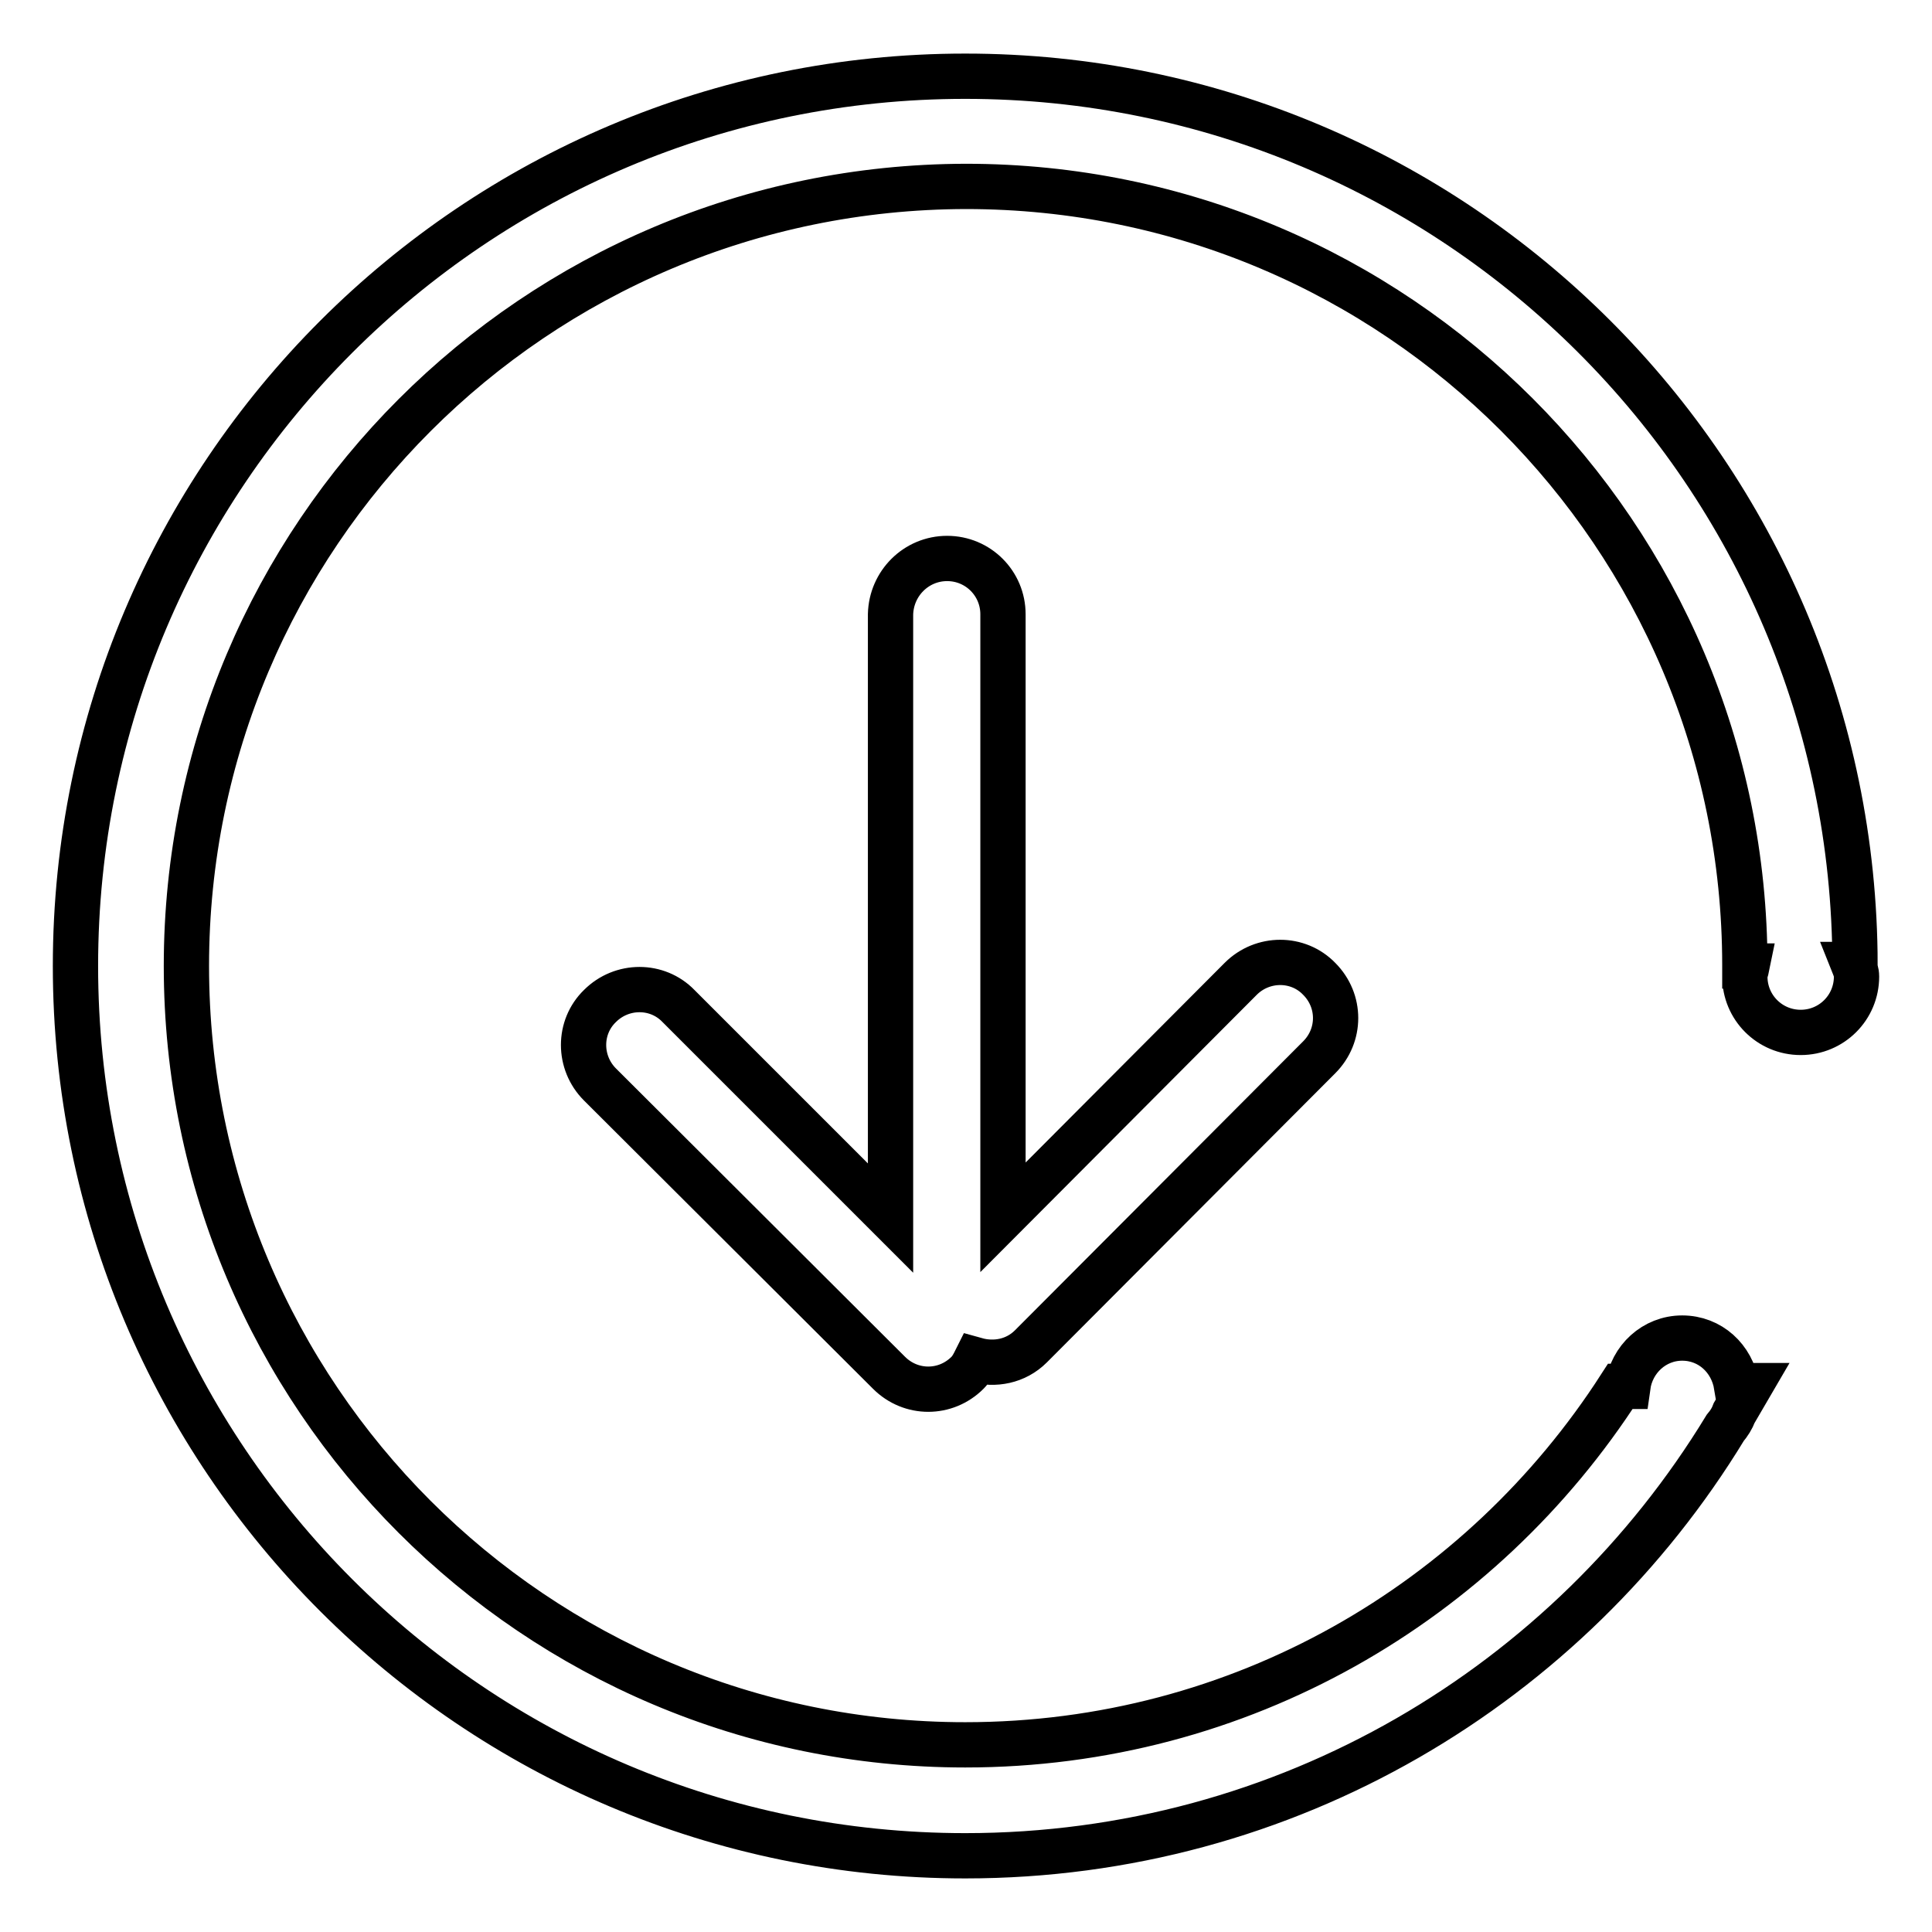 <?xml version="1.0" encoding="utf-8"?>
<!-- Svg Vector Icons : http://www.onlinewebfonts.com/icon -->
<!DOCTYPE svg PUBLIC "-//W3C//DTD SVG 1.1//EN" "http://www.w3.org/Graphics/SVG/1.1/DTD/svg11.dtd">
<svg version="1.1" xmlns="http://www.w3.org/2000/svg" xmlns:xlink="http://www.w3.org/1999/xlink" x="0px" y="0px" viewBox="0 0 256 256" enable-background="new 0 0 256 256" xml:space="preserve">
<g> <path stroke-width="6" fill-opacity="0" stroke="#000000"  d="M125.5,74c4.1,0,7.4,3.3,7.4,7.4v79.9l31.5-31.6c2.9-2.9,7.6-2.9,10.4,0c2.9,2.9,2.9,7.5,0,10.4l-38.2,38.3 c-2,2-4.8,2.5-7.3,1.8c-0.3,0.6-0.6,1.2-1.1,1.7c-2.9,2.9-7.5,2.9-10.4,0l-38.3-38.2c-2.9-2.9-2.9-7.6,0-10.4 c2.9-2.9,7.6-2.9,10.4,0l28.1,28.1V81.4C118.1,77.3,121.4,74,125.5,74L125.5,74z M246,129.4c0,4.1-3.3,7.4-7.4,7.4 s-7.4-3.3-7.4-7.4c0-0.5,0.2-0.9,0.3-1.4l-0.3,0c0,0,0,0,0-0.1c0-57-46.2-103.2-103.2-103.2C70.9,24.8,24.7,71,24.7,128 c0,57,46.2,103.2,103.2,103.2c36.5,0,68.4-18.9,86.8-47.5l1,0c0.5-3.6,3.5-6.4,7.2-6.4c3.7,0,6.6,2.7,7.2,6.3l1.8,0 c-0.7,1.2-1.4,2.4-2.1,3.6c-0.3,0.8-0.7,1.4-1.2,2c-20.7,34-58,56.7-100.7,56.7C62.8,245.9,10,193.1,10,128 C10,62.9,62.8,10.1,127.9,10.1c65.1,0,117.8,52.7,117.9,117.7l-0.2,0C245.8,128.3,246,128.8,246,129.4L246,129.4z"/></g>
</svg>